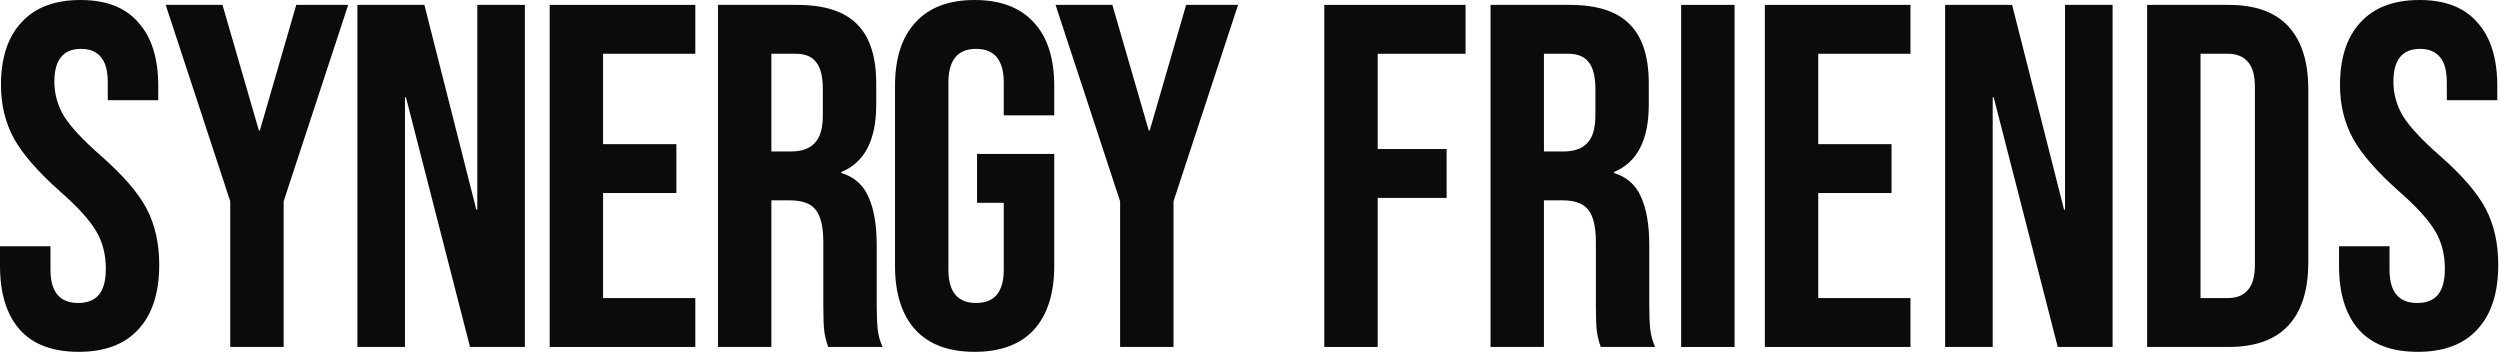 <?xml version="1.0" encoding="UTF-8"?> <svg xmlns="http://www.w3.org/2000/svg" width="1363" height="192" viewBox="0 0 1363 192" fill="none"><path d="M1318.12 191.822C1304 191.822 1293.33 187.825 1286.09 179.833C1278.86 171.663 1275.24 160.029 1275.24 144.932V134.275H1302.77V147.063C1302.77 159.141 1307.8 165.18 1317.85 165.18C1322.79 165.18 1326.5 163.759 1328.97 160.917C1331.62 157.898 1332.94 153.102 1332.94 146.53C1332.94 138.715 1331.18 131.877 1327.65 126.016C1324.12 119.977 1317.59 112.784 1308.06 104.436C1296.06 93.779 1287.68 84.188 1282.92 75.663C1278.15 66.96 1275.77 57.191 1275.77 46.357C1275.77 31.615 1279.48 20.248 1286.89 12.255C1294.3 4.085 1305.06 0 1319.18 0C1333.12 0 1343.62 4.085 1350.67 12.255C1357.91 20.248 1361.52 31.793 1361.52 46.89V54.616H1334V45.025C1334 38.631 1332.76 34.013 1330.29 31.171C1327.82 28.152 1324.21 26.642 1319.44 26.642C1309.74 26.642 1304.89 32.592 1304.89 44.492C1304.89 51.241 1306.65 57.547 1310.18 63.408C1313.88 69.269 1320.5 76.373 1330.03 84.721C1342.2 95.378 1350.58 105.058 1355.17 113.761C1359.76 122.464 1362.05 132.677 1362.05 144.399C1362.05 159.674 1358.26 171.396 1350.67 179.566C1343.26 187.737 1332.41 191.822 1318.12 191.822Z" fill="#0B0B0B"></path><path d="M812.64 2.664H855.781C870.779 2.664 881.718 6.216 888.6 13.321C895.481 20.248 898.922 30.993 898.922 45.557V57.014C898.922 76.373 892.57 88.629 879.866 93.779V94.312C886.923 96.444 891.864 100.795 894.687 107.367C897.687 113.938 899.186 122.73 899.186 133.742V166.512C899.186 171.84 899.363 176.192 899.716 179.566C900.069 182.763 900.951 185.96 902.362 189.157H872.72C871.661 186.138 870.955 183.296 870.602 180.632C870.249 177.968 870.073 173.172 870.073 166.245V132.144C870.073 123.618 868.661 117.668 865.838 114.294C863.192 110.919 858.516 109.232 851.811 109.232H841.754V189.157H812.64V2.664ZM852.34 82.59C858.163 82.59 862.486 81.08 865.309 78.061C868.308 75.041 869.808 69.979 869.808 62.875V48.488C869.808 41.739 868.573 36.855 866.103 33.835C863.809 30.816 860.104 29.306 854.987 29.306H841.754V82.59H852.34Z" fill="#0B0B0B"></path><path d="M722 2.664H799.018V29.306H751.113V81.258H788.696V107.9H751.113V189.157H722V95.911V2.664Z" fill="#0B0B0B"></path><path d="M962.193 2.664H1041.59V29.306H991.307V78.594H1031.27V105.235H991.307V162.515H1041.59V189.157H962.193V2.664Z" fill="#0B0B0B"></path><path d="M1170.61 2.664H1215.08C1229.54 2.664 1240.4 6.572 1247.63 14.386C1254.86 22.201 1258.48 33.657 1258.48 48.755V143.067C1258.48 158.164 1254.86 169.62 1247.63 177.435C1240.4 185.25 1229.54 189.157 1215.08 189.157H1170.61V2.664ZM1214.55 162.515C1219.31 162.515 1222.93 161.095 1225.4 158.253C1228.05 155.411 1229.37 150.793 1229.37 144.399V47.422C1229.37 41.028 1228.05 36.41 1225.4 33.569C1222.93 30.727 1219.31 29.306 1214.55 29.306H1199.73V162.515H1214.55Z" fill="#0B0B0B"></path><path d="M1060.48 2.664H1097L1125.32 114.294H1125.85V2.664H1151.79V189.157H1121.88L1086.95 53.017H1086.42V189.157H1060.48V2.664Z" fill="#0B0B0B"></path><path d="M916.569 2.664H945.683V189.157H916.569V2.664Z" fill="#0B0B0B"></path><path d="M610.686 109.765L575.485 2.664H606.451L626.301 71.134H626.831L646.681 2.664H675L639.799 109.765V189.158H610.686V109.765Z" fill="#0B0B0B"></path><path d="M531.366 191.822C517.251 191.822 506.488 187.825 499.077 179.833C491.666 171.663 487.961 160.029 487.961 144.932V46.89C487.961 31.793 491.666 20.248 499.077 12.255C506.488 4.085 517.251 0 531.366 0C545.482 0 556.245 4.085 563.656 12.255C571.067 20.248 574.772 31.793 574.772 46.89V62.875H547.247V45.025C547.247 32.77 542.218 26.642 532.161 26.642C522.103 26.642 517.074 32.77 517.074 45.025V96.044V147.063C517.074 159.141 522.103 165.18 532.161 165.18C542.218 165.18 547.247 159.141 547.247 147.063V110.564H532.69V83.922H574.772V144.932C574.772 160.029 571.067 171.663 563.656 179.833C556.245 187.825 545.482 191.822 531.366 191.822Z" fill="#0B0B0B"></path><path d="M391.442 2.664H434.583C449.581 2.664 460.521 6.217 467.402 13.321C474.283 20.248 477.724 30.994 477.724 45.558V57.014C477.724 76.374 471.372 88.629 458.668 93.78V94.312C465.726 96.444 470.666 100.795 473.489 107.367C476.489 113.939 477.989 122.73 477.989 133.742V166.512C477.989 171.84 478.165 176.192 478.518 179.566C478.871 182.764 479.753 185.961 481.165 189.158H451.522C450.463 186.138 449.757 183.296 449.405 180.632C449.052 177.968 448.875 173.172 448.875 166.246V132.144C448.875 123.619 447.464 117.668 444.64 114.294C441.994 110.919 437.318 109.232 430.613 109.232H420.556V189.158H391.442V95.911V2.664ZM431.142 82.59C436.965 82.59 441.288 81.08 444.111 78.061C447.111 75.041 448.611 69.98 448.611 62.875V48.488C448.611 41.739 447.375 36.855 444.905 33.835C442.611 30.816 438.906 29.306 433.789 29.306H420.556V82.59H431.142Z" fill="#0B0B0B"></path><path d="M299.688 2.664H379.088V29.306H328.801V78.594H368.766V105.236H328.801V162.516H379.088V189.158H299.688V2.664Z" fill="#0B0B0B"></path><path d="M194.849 2.664H231.373L259.692 114.294H260.221V2.664H286.159V189.158H256.251L221.315 53.017H220.786V189.158H194.849V2.664Z" fill="#0B0B0B"></path><path d="M125.529 109.765L90.328 2.664H121.294L141.144 71.134H141.674L161.524 2.664H189.843L154.642 109.765V189.158H125.529V109.765Z" fill="#0B0B0B"></path><path d="M42.876 191.822C28.761 191.822 18.086 187.825 10.851 179.833C3.617 171.663 0 160.029 0 144.932V134.275H27.525V147.063C27.525 159.141 32.554 165.18 42.611 165.18C47.552 165.18 51.257 163.759 53.727 160.917C56.374 157.898 57.697 153.102 57.697 146.53C57.697 138.715 55.933 131.877 52.404 126.016C48.875 119.977 42.347 112.784 32.819 104.436C20.82 93.779 12.439 84.188 7.675 75.663C2.911 66.96 0.529 57.191 0.529 46.357C0.529 31.615 4.235 20.248 11.645 12.255C19.056 4.085 29.819 0 43.935 0C57.874 0 68.372 4.085 75.43 12.255C82.664 20.248 86.282 31.793 86.282 46.89V54.616H58.756V45.025C58.756 38.631 57.521 34.013 55.051 31.171C52.581 28.152 48.964 26.642 44.2 26.642C34.495 26.642 29.643 32.592 29.643 44.492C29.643 51.241 31.407 57.547 34.936 63.408C38.641 69.269 45.258 76.373 54.786 84.721C66.961 95.378 75.342 105.058 79.93 113.761C84.517 122.464 86.811 132.677 86.811 144.399C86.811 159.674 83.017 171.396 75.43 179.566C68.019 187.737 57.168 191.822 42.876 191.822Z" fill="#0B0B0B"></path></svg> 